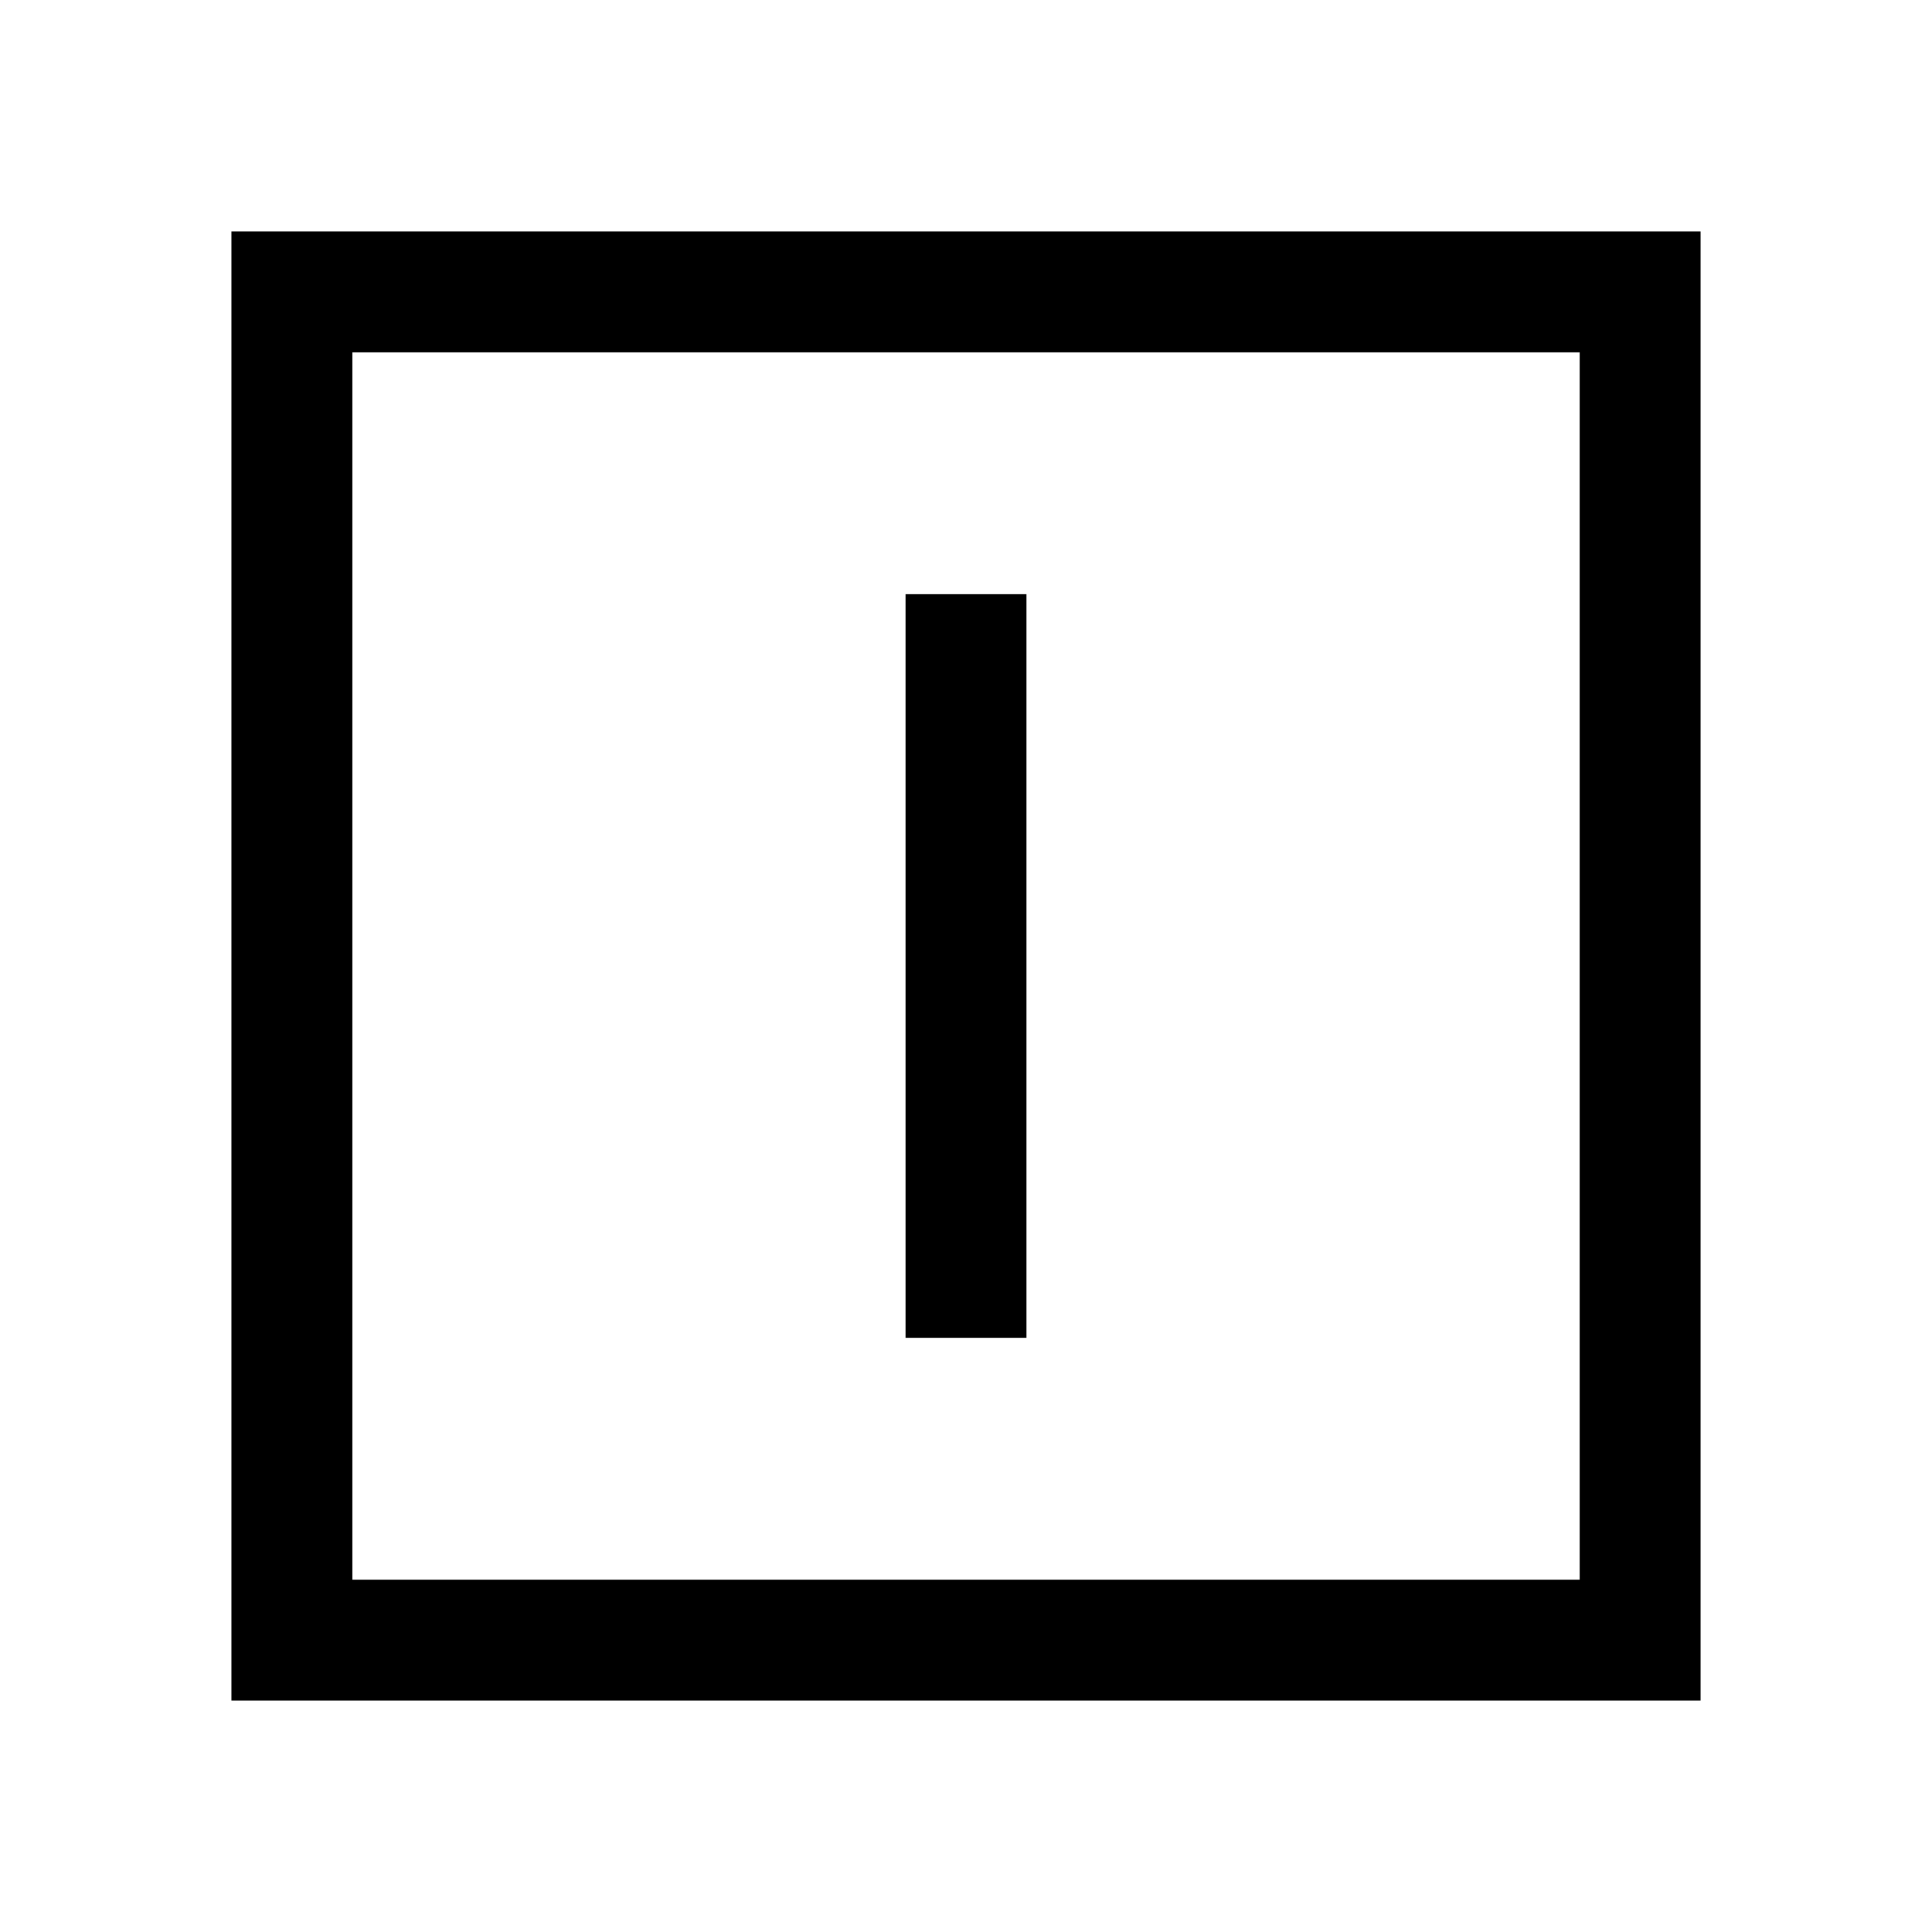 <?xml version="1.0" encoding="UTF-8"?>
<!-- Uploaded to: SVG Repo, www.svgrepo.com, Generator: SVG Repo Mixer Tools -->
<svg fill="#000000" width="800px" height="800px" version="1.1" viewBox="144 144 512 512" xmlns="http://www.w3.org/2000/svg">
 <g>
  <path d="m205.33 205.33v389.34h389.34v-389.34zm357.3 357.3h-325.25v-325.25h325.25z"/>
  <path d="m383.98 301.47h32.043v197.06h-32.043z"/>
 </g>
</svg>